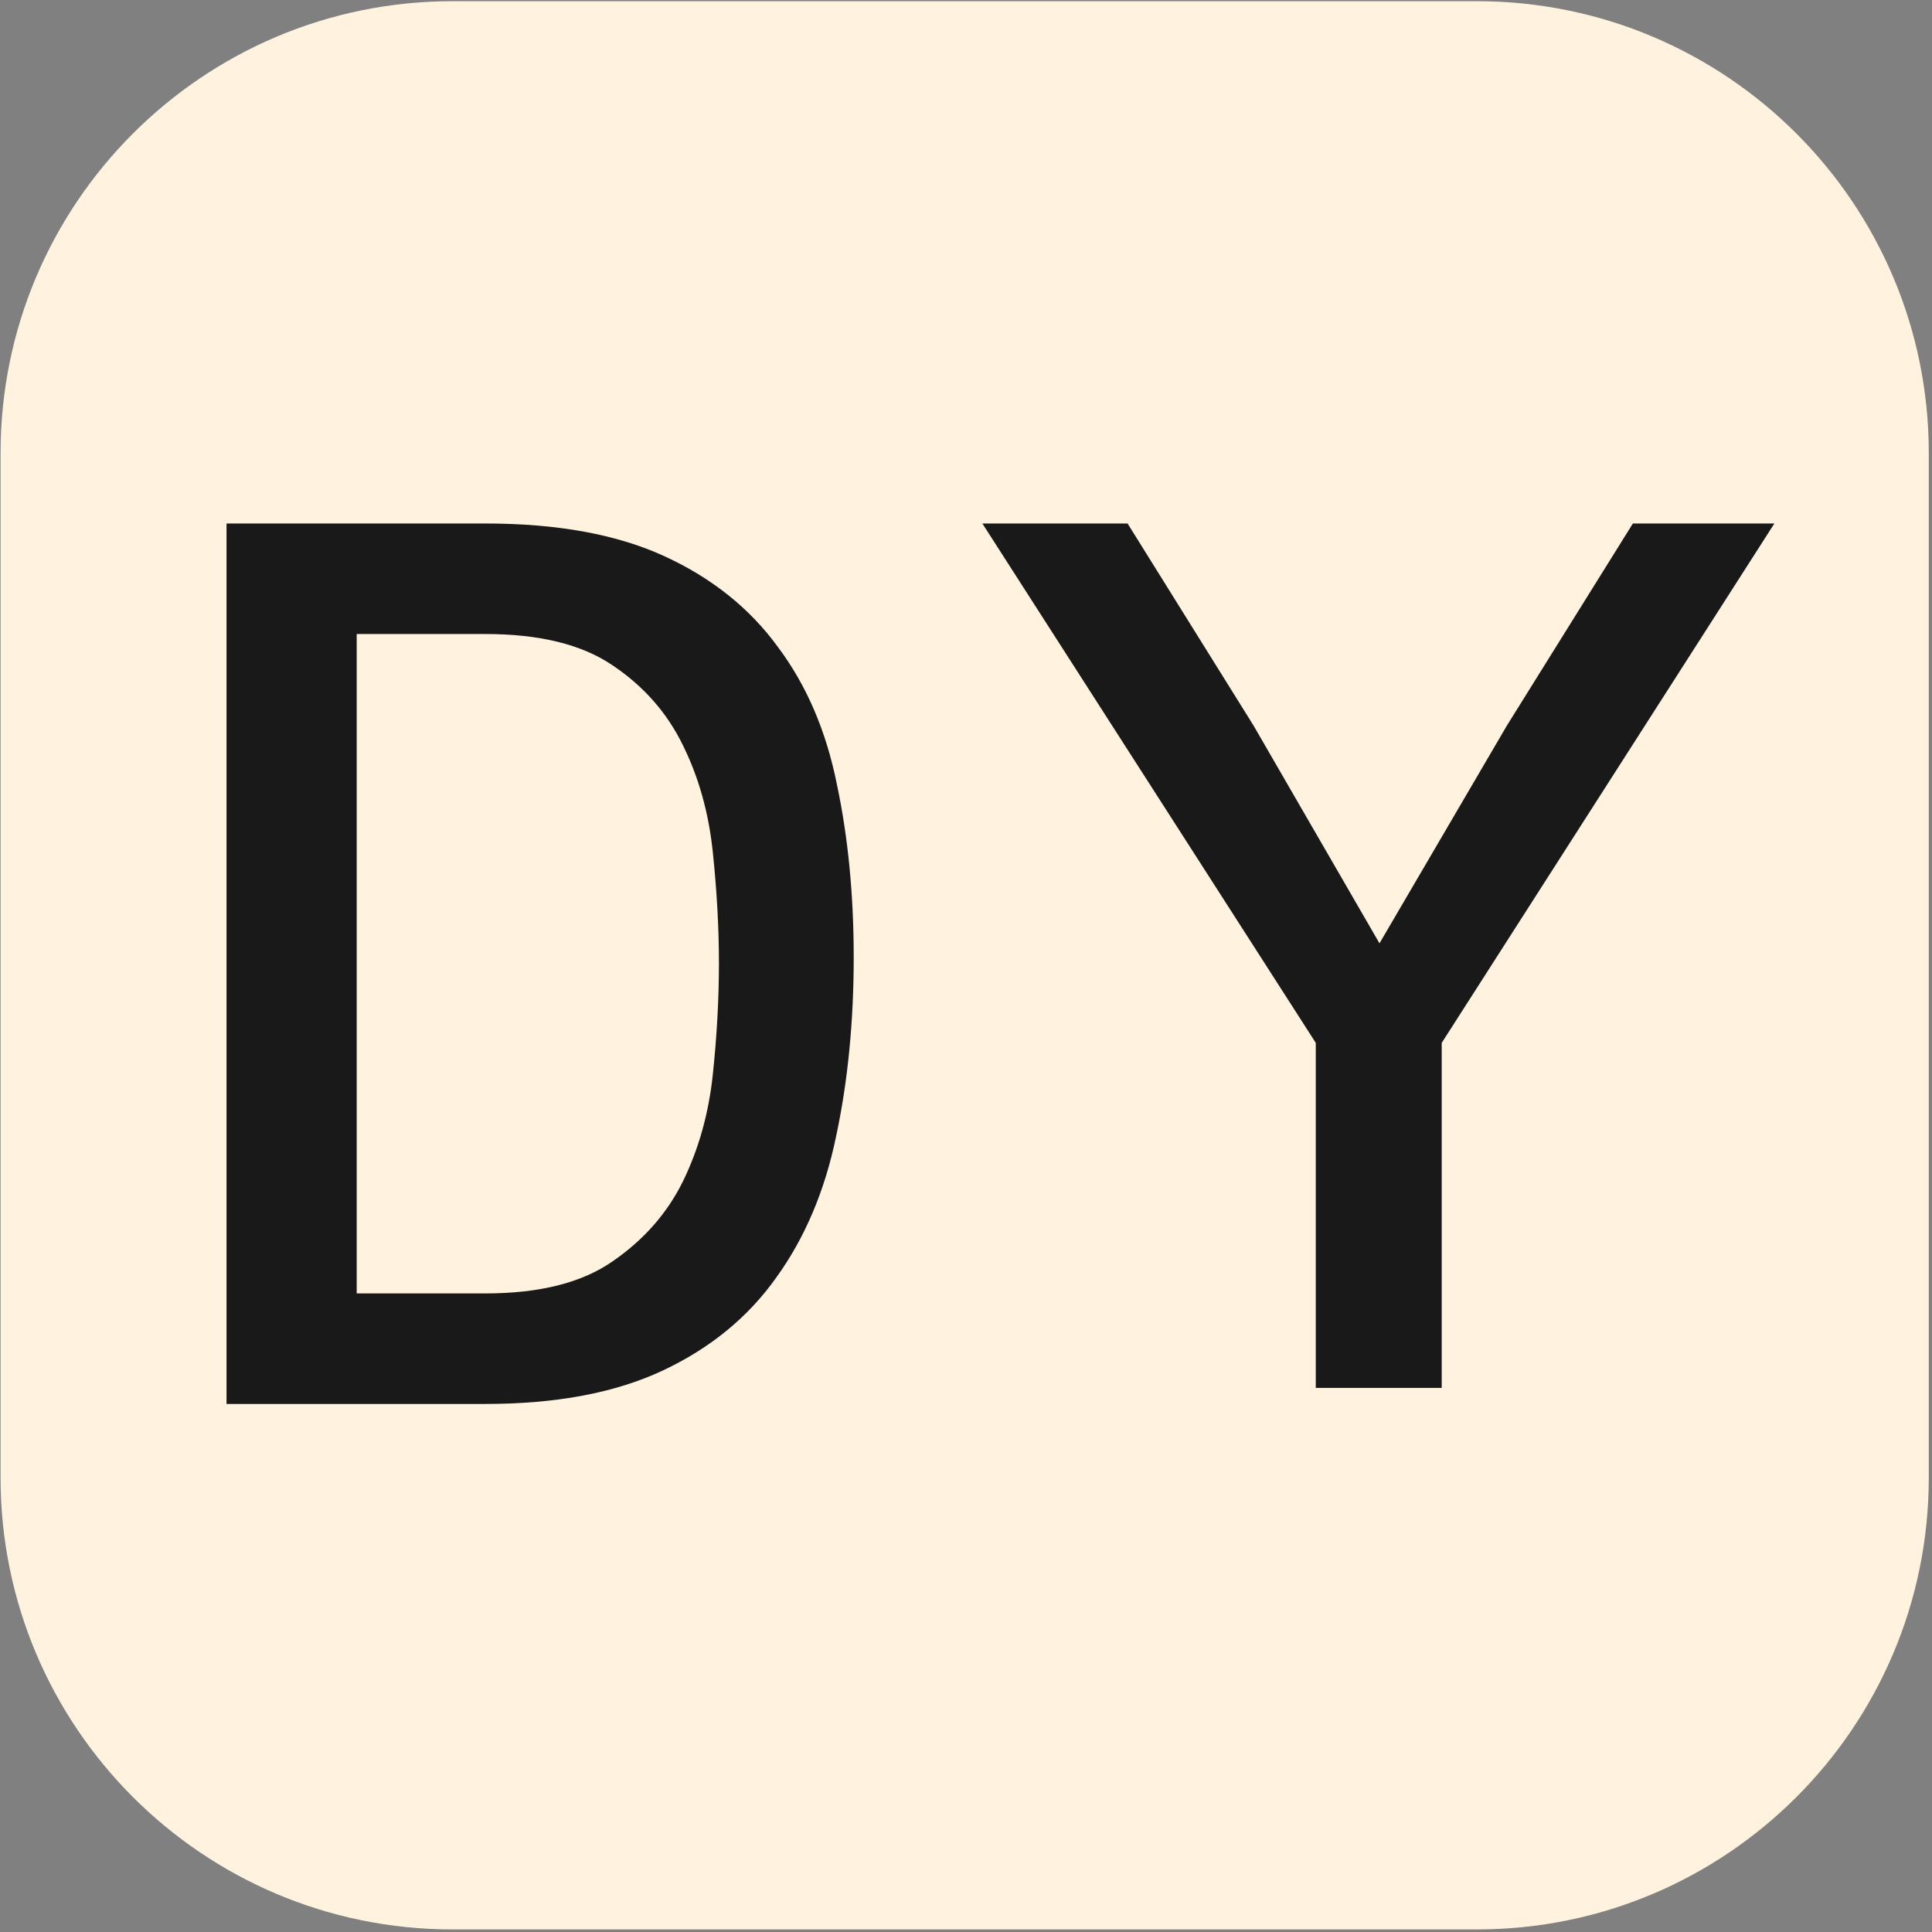 <svg width="513" height="513" viewBox="0 0 513 513" fill="none" xmlns="http://www.w3.org/2000/svg">
<rect x="0" y="0" width="513" height="513" fill="#808080" stroke="none"/>
<path d="M0.148 120.318C0.148 54.044 53.874 0.318 120.148 0.318H392.148C458.423 0.318 512.148 54.044 512.148 120.318V392.318C512.148 458.593 458.423 512.318 392.148 512.318H120.148C53.874 512.318 0.148 458.593 0.148 392.318V120.318Z" fill="#FFF3E0"/>
<path d="M349.373 276.91L260.845 139H299.404L332.848 192.654L366.292 250.481L400.129 192.654L433.573 139H471.149L382.817 276.91V368.519H349.373V276.91Z" fill="#191919"/>
<path d="M60.148 139H128.877C147.991 139 163.852 141.901 176.459 147.704C189.066 153.506 199.097 161.536 206.553 171.791C214.144 181.912 219.363 194.057 222.21 208.226C225.192 222.26 226.684 237.576 226.684 254.174C226.684 271.312 225.125 287.168 222.007 301.742C219.024 316.181 213.738 328.663 206.146 339.189C198.69 349.714 188.659 357.946 176.052 363.883C163.445 369.821 147.72 372.79 128.877 372.79H60.148V139ZM94.716 343.439H128.877C143.247 343.439 154.498 340.606 162.632 334.938C170.901 329.27 177.136 322.186 181.339 313.684C185.541 305.048 188.185 295.602 189.269 285.346C190.354 275.091 190.896 265.24 190.896 255.794C190.896 246.482 190.354 236.632 189.269 226.241C188.185 215.85 185.541 206.404 181.339 197.903C177.136 189.266 170.901 182.182 162.632 176.649C154.498 171.117 143.247 168.35 128.877 168.35H94.716V343.439Z" fill="#191919"/>
</svg>
